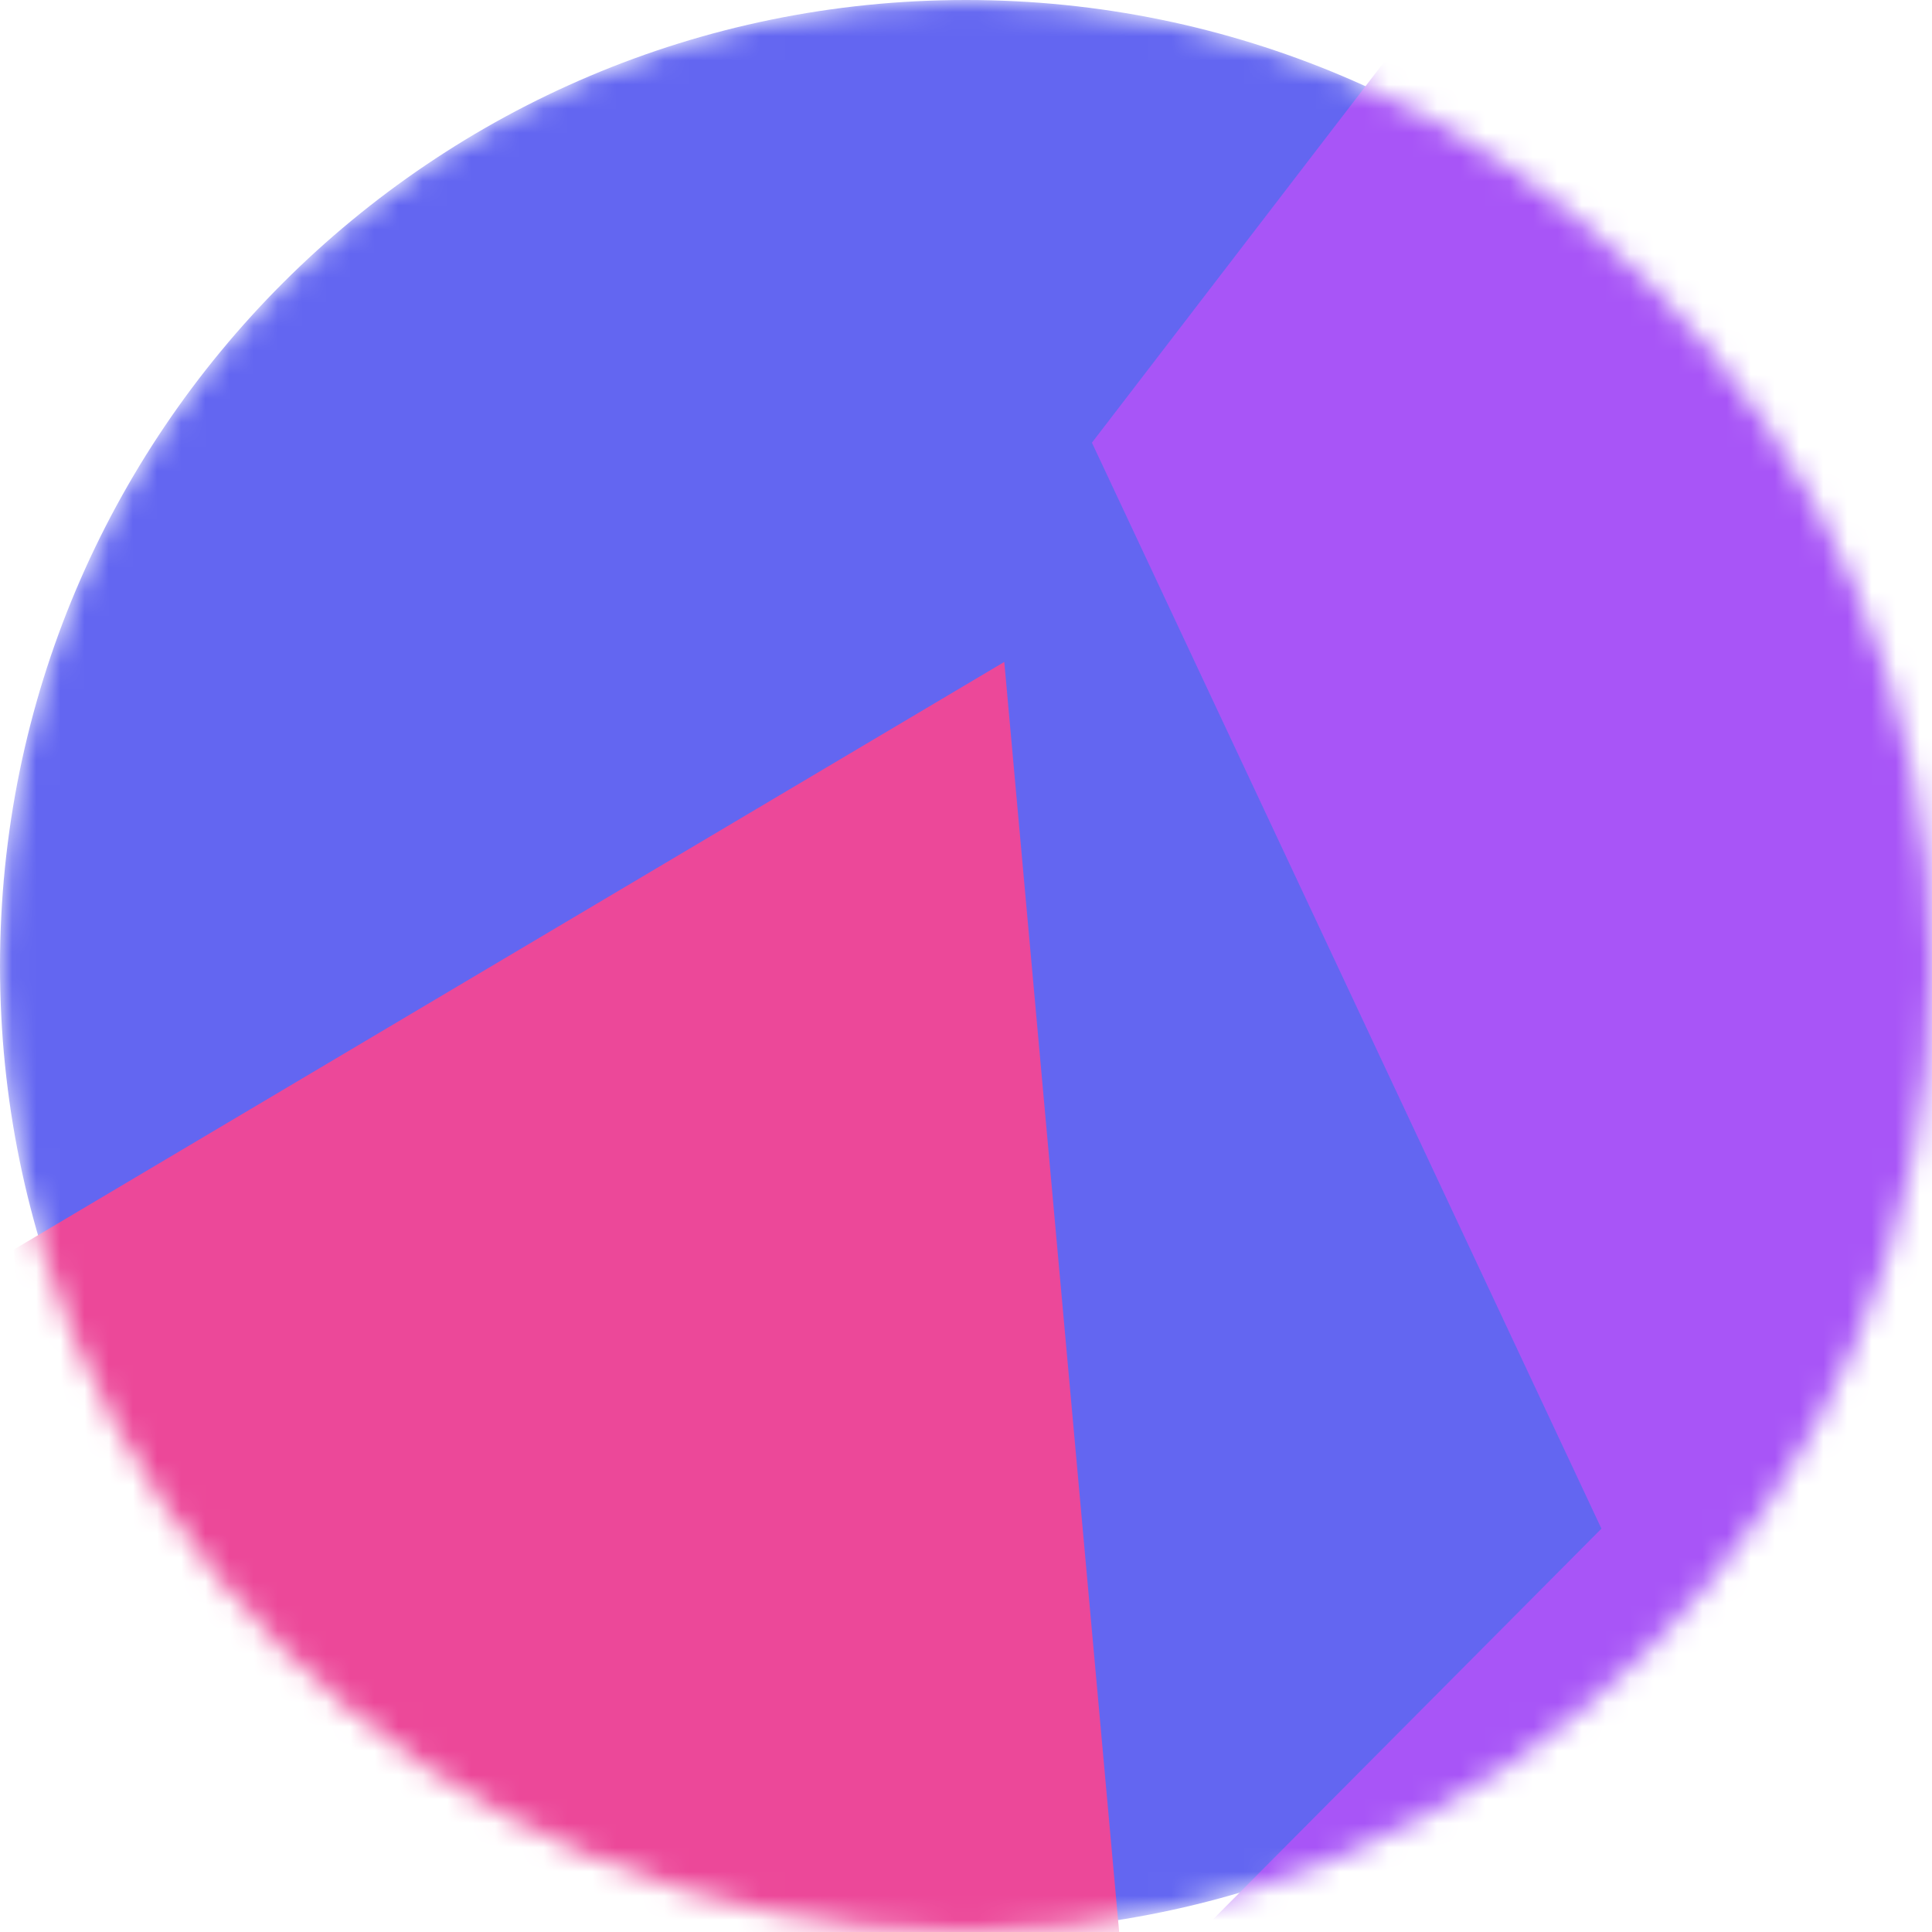 <svg viewBox="0 0 80 80" fill="none" xmlns="http://www.w3.org/2000/svg" width="80" height="80"><mask id="mask__marble" maskUnits="userSpaceOnUse" x="0" y="0" width="80" height="80"><path d="M80 40C80 17.909 62.091 0 40 0S0 17.909 0 40s17.909 40 40 40 40-17.909 40-40z" fill="#fff"></path></mask><g mask="url(#mask__marble)"><path d="M80 40C80 17.909 62.091 0 40 0S0 17.909 0 40s17.909 40 40 40 40-17.909 40-40z" fill="#6366f1"></path><path filter="url(#prefix__filter0_f)" d="M32.414 59.35L50.376 70.5H72.5v-71H33.728L26.5 13.381l19.057 27.08L32.414 59.35z" fill="#a855f7" transform="translate(2 -2) rotate(10 40 40) scale(1.5)"></path><path filter="url(#prefix__filter0_f)" style="mix-blend-mode: overlay;" d="M22.216 24L0 46.75l14.108 38.129L78 86l-3.081-59.276-22.378 4.005 12.972 20.186-23.35 27.395L22.215 24z" fill="#ec4899" transform="translate(7 -7) rotate(15 40 40) scale(1.5)"></path></g><defs><filter id="prefix__filter0_f" filterUnits="userSpaceOnUse" color-interpolation-filters="sRGB"><feFlood flood-opacity="0" result="BackgroundImageFix"></feFlood><feBlend in="SourceGraphic" in2="BackgroundImageFix" result="shape"></feBlend><feGaussianBlur stdDeviation="7" result="effect1_foregroundBlur"></feGaussianBlur></filter></defs></svg>